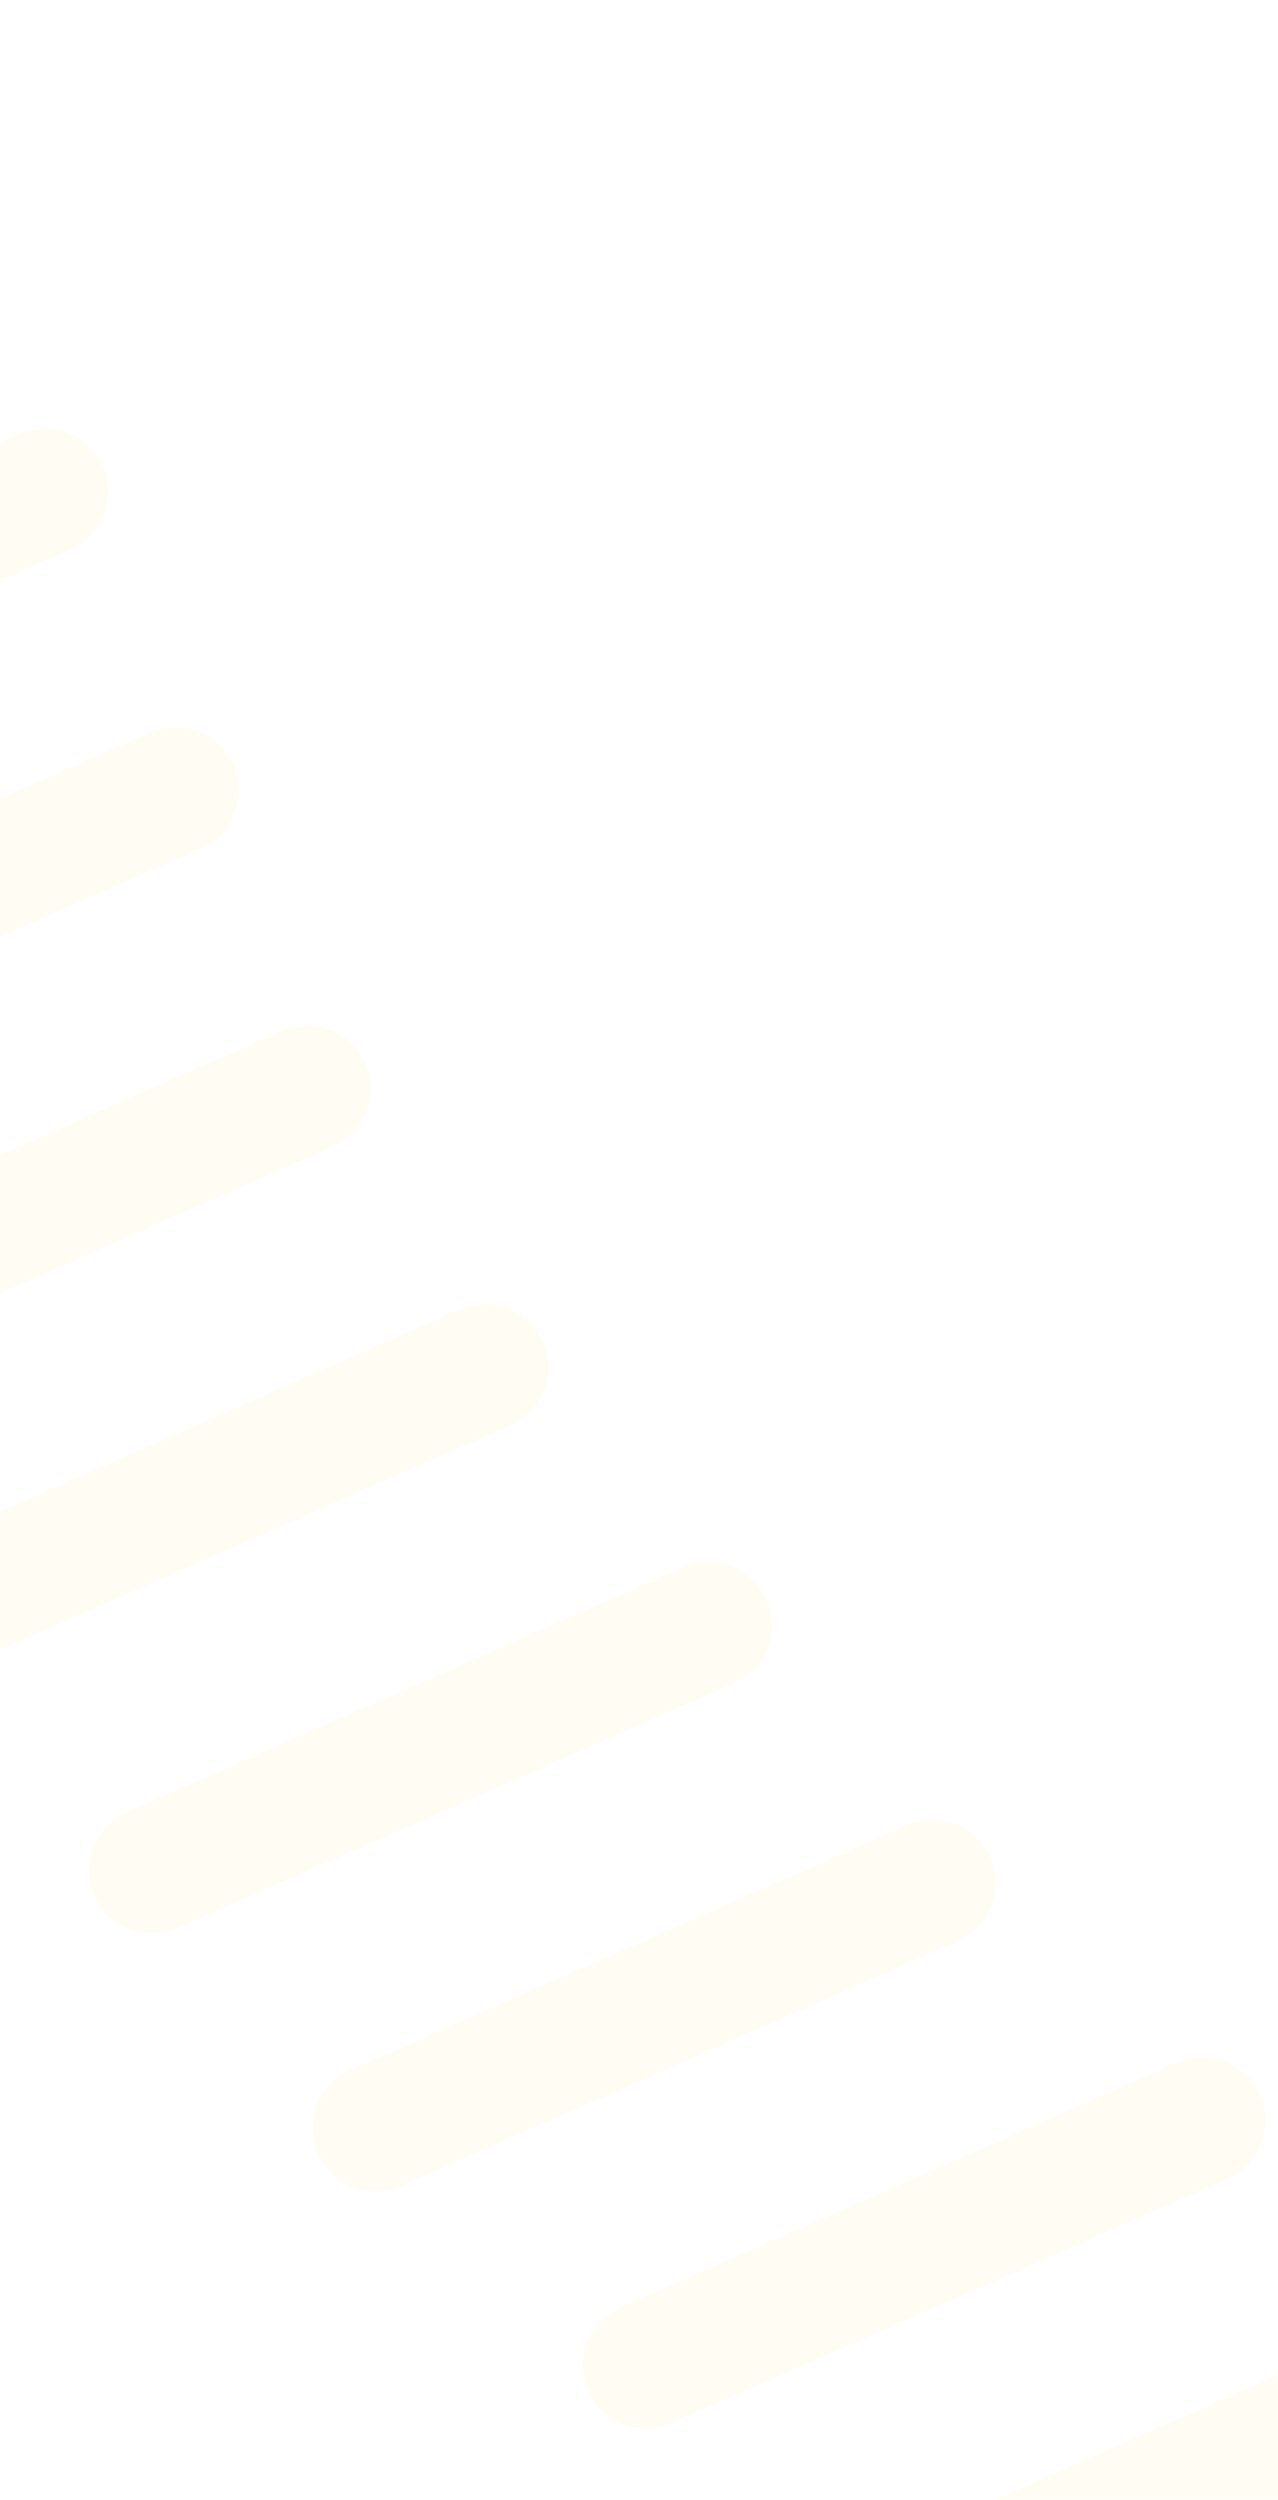 <svg width="317" height="620" viewBox="0 0 317 620" fill="none" xmlns="http://www.w3.org/2000/svg">
<g opacity="0.05" clip-path="url(#clip0_17610_13990)" filter="url(#filter0_f_17610_13990)">
<path d="M-133.235 168.368C-141.151 171.849 -144.746 181.088 -141.264 189.004C-137.783 196.92 -128.544 200.515 -120.628 197.034L17.43 136.32C25.346 132.838 28.941 123.599 25.46 115.683C21.979 107.767 12.739 104.172 4.823 107.653L-133.235 168.368Z" fill="#FFC708"/>
<path d="M-100.675 242.405C-108.591 245.886 -112.186 255.125 -108.705 263.041C-105.224 270.957 -95.984 274.552 -88.068 271.071L49.99 210.357C57.906 206.875 61.501 197.636 58.02 189.72C54.538 181.804 45.299 178.209 37.383 181.69L-100.675 242.405Z" fill="#FFC708"/>
<path d="M-68.118 316.435C-76.034 319.916 -79.629 329.155 -76.148 337.071C-72.667 344.987 -63.428 348.582 -55.511 345.101L82.546 284.387C90.462 280.905 94.057 271.666 90.576 263.75C87.095 255.834 77.856 252.239 69.939 255.72L-68.118 316.435Z" fill="#FFC708"/>
<path d="M-24.046 385.533C-31.962 389.014 -35.557 398.254 -32.076 406.17C-28.595 414.086 -19.355 417.681 -11.439 414.2L126.619 353.485C134.535 350.004 138.13 340.764 134.648 332.848C131.167 324.932 121.928 321.337 114.012 324.819L-24.046 385.533Z" fill="#FFC708"/>
<path d="M31.448 449.495C23.532 452.976 19.937 462.216 23.418 470.132C26.899 478.048 36.139 481.643 44.055 478.161L182.113 417.447C190.029 413.966 193.624 404.726 190.143 396.81C186.661 388.894 177.422 385.299 169.506 388.78L31.448 449.495Z" fill="#FFC708"/>
<path d="M86.942 513.447C79.026 516.928 75.431 526.167 78.912 534.083C82.394 541.999 91.633 545.594 99.549 542.113L237.607 481.399C245.523 477.917 249.118 468.678 245.637 460.762C242.155 452.846 232.916 449.251 225 452.732L86.942 513.447Z" fill="#FFC708"/>
<path d="M153.901 572.349C145.985 575.83 142.39 585.07 145.871 592.986C149.353 600.902 158.592 604.497 166.508 601.016L304.566 540.301C312.482 536.82 316.077 527.581 312.596 519.665C309.114 511.749 299.875 508.153 291.959 511.635L153.901 572.349Z" fill="#FFC708"/>
<path d="M220.909 631.371C212.993 634.853 209.398 644.092 212.879 652.008C216.36 659.924 225.6 663.519 233.516 660.038L371.574 599.323C379.49 595.842 383.085 586.603 379.603 578.687C376.122 570.771 366.883 567.176 358.967 570.657L220.909 631.371Z" fill="#FFC708"/>
<path d="M299.336 685.236C291.42 688.717 287.825 697.956 291.306 705.872C294.787 713.788 304.027 717.383 311.943 713.902L450 653.188C457.916 649.706 461.512 640.467 458.03 632.551C454.549 624.635 445.31 621.04 437.394 624.521L299.336 685.236Z" fill="#FFC708"/>
<path d="M-150.326 129.503C-158.242 132.984 -161.837 142.224 -158.356 150.14C-154.875 158.056 -145.636 161.651 -137.719 158.169L0.338 97.455C8.254 93.974 11.849 84.734 8.368 76.818C4.887 68.902 -4.352 65.307 -12.268 68.788L-150.326 129.503Z" fill="white"/>
<path d="M-117.704 203.682C-125.62 207.163 -129.215 216.402 -125.734 224.318C-122.253 232.234 -113.013 235.829 -105.097 232.348L32.96 171.634C40.876 168.152 44.471 158.913 40.99 150.997C37.509 143.081 28.27 139.486 20.354 142.967L-117.704 203.682Z" fill="white"/>
<path d="M-85.123 277.767C-93.039 281.249 -96.634 290.488 -93.153 298.404C-89.672 306.32 -80.432 309.915 -72.516 306.434L65.541 245.719C73.457 242.238 77.052 232.999 73.571 225.083C70.09 217.167 60.851 213.572 52.935 217.053L-85.123 277.767Z" fill="white"/>
<path d="M-64.021 356.869C-71.937 360.35 -75.532 369.59 -72.05 377.506C-68.569 385.422 -59.33 389.017 -51.414 385.535L86.644 324.821C94.56 321.34 98.155 312.1 94.674 304.184C91.192 296.268 81.953 292.673 74.037 296.154L-64.021 356.869Z" fill="white"/>
<path d="M-42.854 436.119C-50.77 439.601 -54.365 448.84 -50.883 456.756C-47.402 464.672 -38.163 468.267 -30.247 464.786L107.811 404.071C115.727 400.59 119.322 391.351 115.841 383.435C112.36 375.519 103.12 371.924 95.204 375.405L-42.854 436.119Z" fill="white"/>
<path d="M-33.218 520.264C-41.134 523.745 -44.729 532.985 -41.248 540.901C-37.767 548.817 -28.527 552.412 -20.611 548.93L117.447 488.216C125.363 484.735 128.958 475.495 125.477 467.579C121.995 459.663 112.756 456.068 104.84 459.549L-33.218 520.264Z" fill="white"/>
<path d="M-35.037 609.478C-42.953 612.959 -46.548 622.198 -43.067 630.115C-39.586 638.031 -30.346 641.626 -22.43 638.144L115.627 577.43C123.543 573.949 127.138 564.709 123.657 556.793C120.176 548.877 110.937 545.282 103.021 548.763L-35.037 609.478Z" fill="white"/>
</g>
<defs>
<filter id="filter0_f_17610_13990" x="-290.955" y="-11.532" width="714.91" height="821.064" filterUnits="userSpaceOnUse" color-interpolation-filters="sRGB">
<feFlood flood-opacity="0" result="BackgroundImageFix"/>
<feBlend mode="normal" in="SourceGraphic" in2="BackgroundImageFix" result="shape"/>
<feGaussianBlur stdDeviation="6" result="effect1_foregroundBlur_17610_13990"/>
</filter>
<clipPath id="clip0_17610_13990">
<rect width="668" height="461" fill="white" transform="translate(-10.04 797.532) rotate(-113.739)"/>
</clipPath>
</defs>
</svg>
